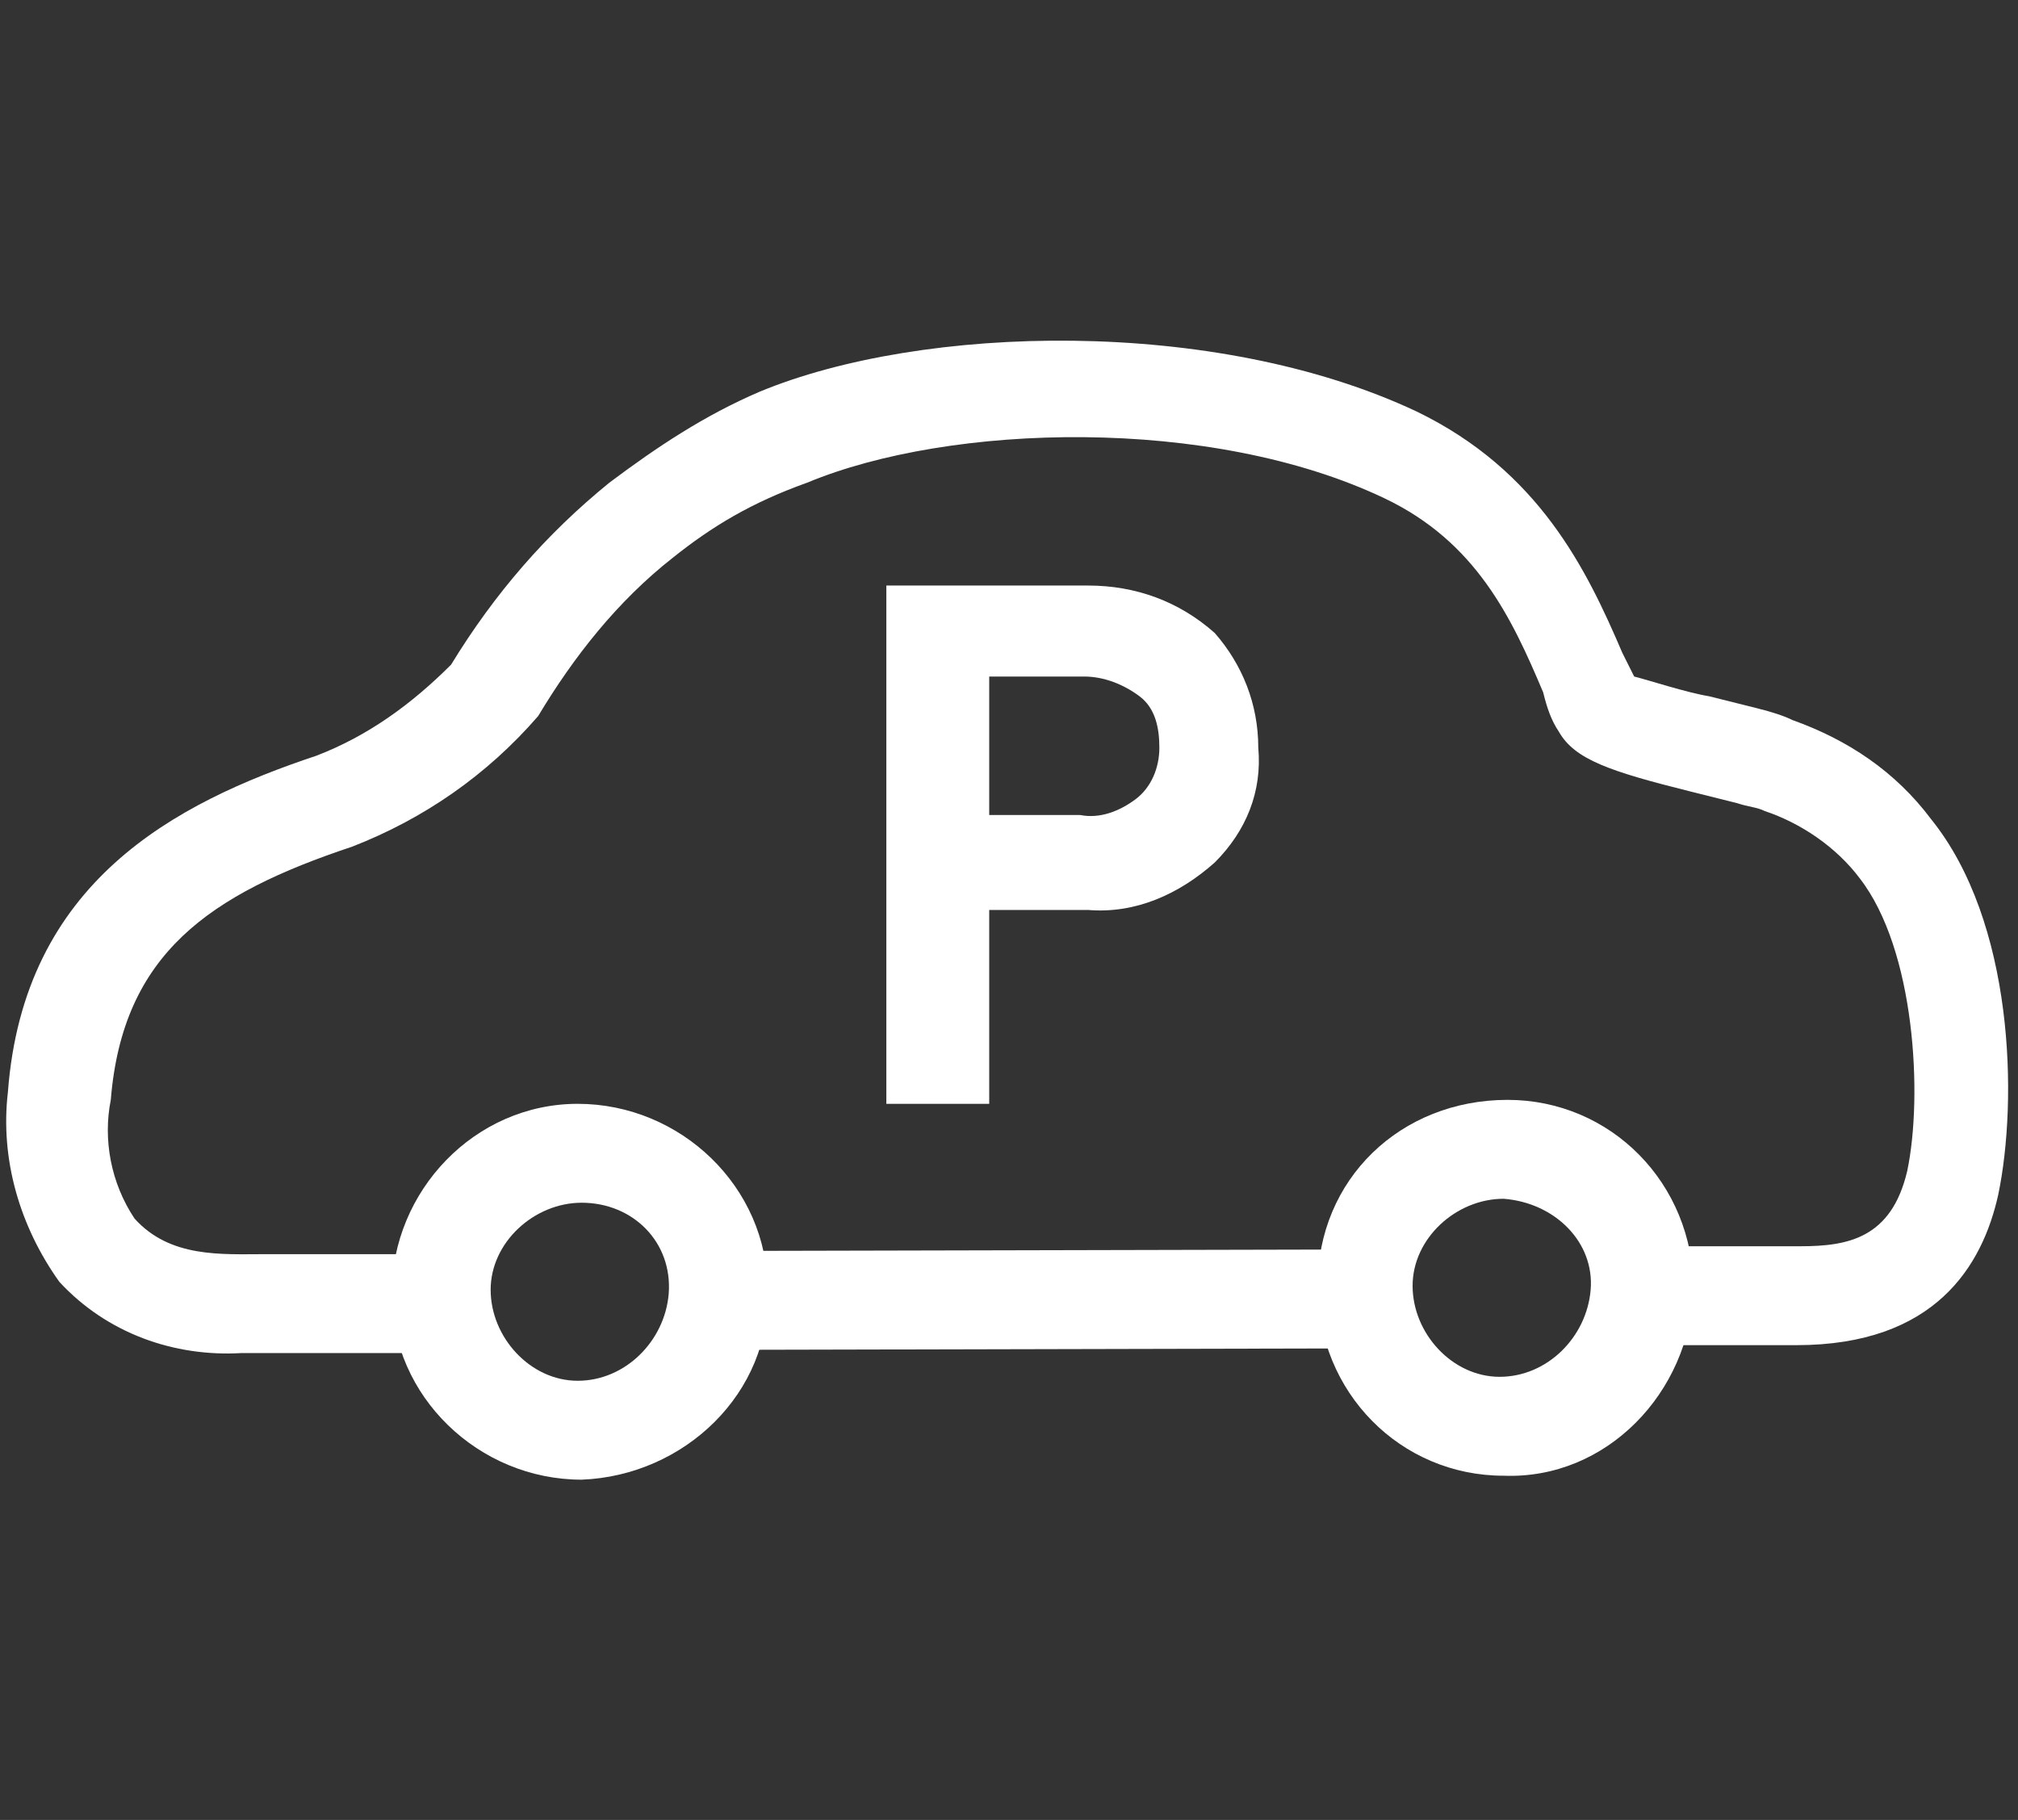 <?xml version="1.0" encoding="utf-8"?>
<!-- Generator: Adobe Illustrator 21.1.0, SVG Export Plug-In . SVG Version: 6.00 Build 0)  -->
<svg version="1.1" id="レイヤー_1" xmlns="http://www.w3.org/2000/svg" xmlns:xlink="http://www.w3.org/1999/xlink" x="0px"
	 y="0px" viewBox="0 0 51 46" style="enable-background:new 0 0 51 46;" xml:space="preserve">
<rect x="0" y="0" width="51" height="46" fill="#333333" stroke="none"/>
<style type="text/css">
	.st0{fill:#FFFFFF;}
</style>
<title>ft_icon1</title>
<g id="レイヤー_2">
	<g id="contents">
		<path class="st0" d="M6.1,34.2c-1.7,0.1-3.4-0.5-4.6-1.8c-1-1.4-1.5-3.1-1.3-4.8c0.4-5.3,4.2-7.3,7.8-8.5c1.3-0.5,2.4-1.3,3.4-2.3
			c1.1-1.8,2.4-3.3,4-4.6c1.2-0.9,2.4-1.7,3.8-2.3c4.1-1.7,11.5-1.9,16.6,0.5c3.1,1.5,4.3,4,5.2,6.1l0.3,0.6
			c0.4,0.1,1.3,0.4,1.9,0.5l1.2,0.3c0.4,0.1,0.7,0.2,0.9,0.3c1.4,0.5,2.6,1.3,3.5,2.5c2.1,2.6,2.2,7.1,1.7,9.5
			C50.1,32,48.9,34,45.4,34h-4.1v-2.5h4.2c1.2,0,2.3-0.2,2.7-1.9c0.4-1.9,0.2-5.6-1.2-7.4c-0.6-0.8-1.5-1.4-2.4-1.7
			c-0.2-0.1-0.4-0.1-0.7-0.2l-1.2-0.3c-2-0.5-2.9-0.8-3.3-1.5c-0.2-0.3-0.3-0.6-0.4-1c-0.8-1.9-1.7-3.8-4-4.9
			c-4.4-2.1-11-1.9-14.6-0.4C19,12.7,18,13.3,17,14.1c-1.4,1.1-2.5,2.5-3.4,4c-1.3,1.5-2.9,2.6-4.7,3.3c-3.6,1.2-5.8,2.7-6.1,6.4
			c-0.2,1,0,2.1,0.6,3c0.9,1,2.2,0.9,3.3,0.9h4.9v2.5L6.1,34.2L6.1,34.2z"/>
		
			<rect x="17.9" y="31.6" transform="matrix(1 -2.268920e-03 2.268920e-03 1 -7.449058e-02 5.989321e-02)" class="st0" width="16.9" height="2.5"/>
		<path class="st0" d="M38,37.3c-2.6,0-4.7-2.1-4.7-4.8s2.1-4.7,4.8-4.7c2.6,0,4.7,2.1,4.7,4.8c0,0,0,0,0,0
			C42.7,35.2,40.6,37.4,38,37.3z M38,30.3c-1.2,0-2.3,1-2.3,2.2s1,2.3,2.2,2.3c1.2,0,2.2-1,2.3-2.2C40.3,31.4,39.3,30.4,38,30.3
			C38,30.4,38,30.4,38,30.3L38,30.3z"/>
		<path class="st0" d="M14.7,37.4c-2.6,0-4.8-2.1-4.8-4.7c0-2.6,2.1-4.8,4.7-4.8s4.8,2.1,4.8,4.7c0,0,0,0,0,0
			C19.5,35.2,17.3,37.3,14.7,37.4z M14.7,30.4c-1.2,0-2.3,1-2.3,2.2c0,1.2,1,2.3,2.2,2.3c1.2,0,2.2-1,2.3-2.2
			C17,31.4,16,30.4,14.7,30.4C14.7,30.4,14.7,30.4,14.7,30.4z"/>
		<path class="st0" d="M27.5,14.8h-5.1v13.1H25V23h2.5c1.2,0.1,2.3-0.4,3.2-1.2c0.8-0.8,1.2-1.8,1.1-2.9c0-1.1-0.4-2.1-1.1-2.9
			C29.8,15.2,28.7,14.8,27.5,14.8z M28.7,20.2c-0.4,0.3-0.9,0.5-1.4,0.4H25v-3.5h2.4c0.5,0,1,0.2,1.4,0.5c0.4,0.3,0.5,0.8,0.5,1.3
			C29.3,19.4,29.1,19.9,28.7,20.2L28.7,20.2z"/>
	</g>
</g>
</svg>
